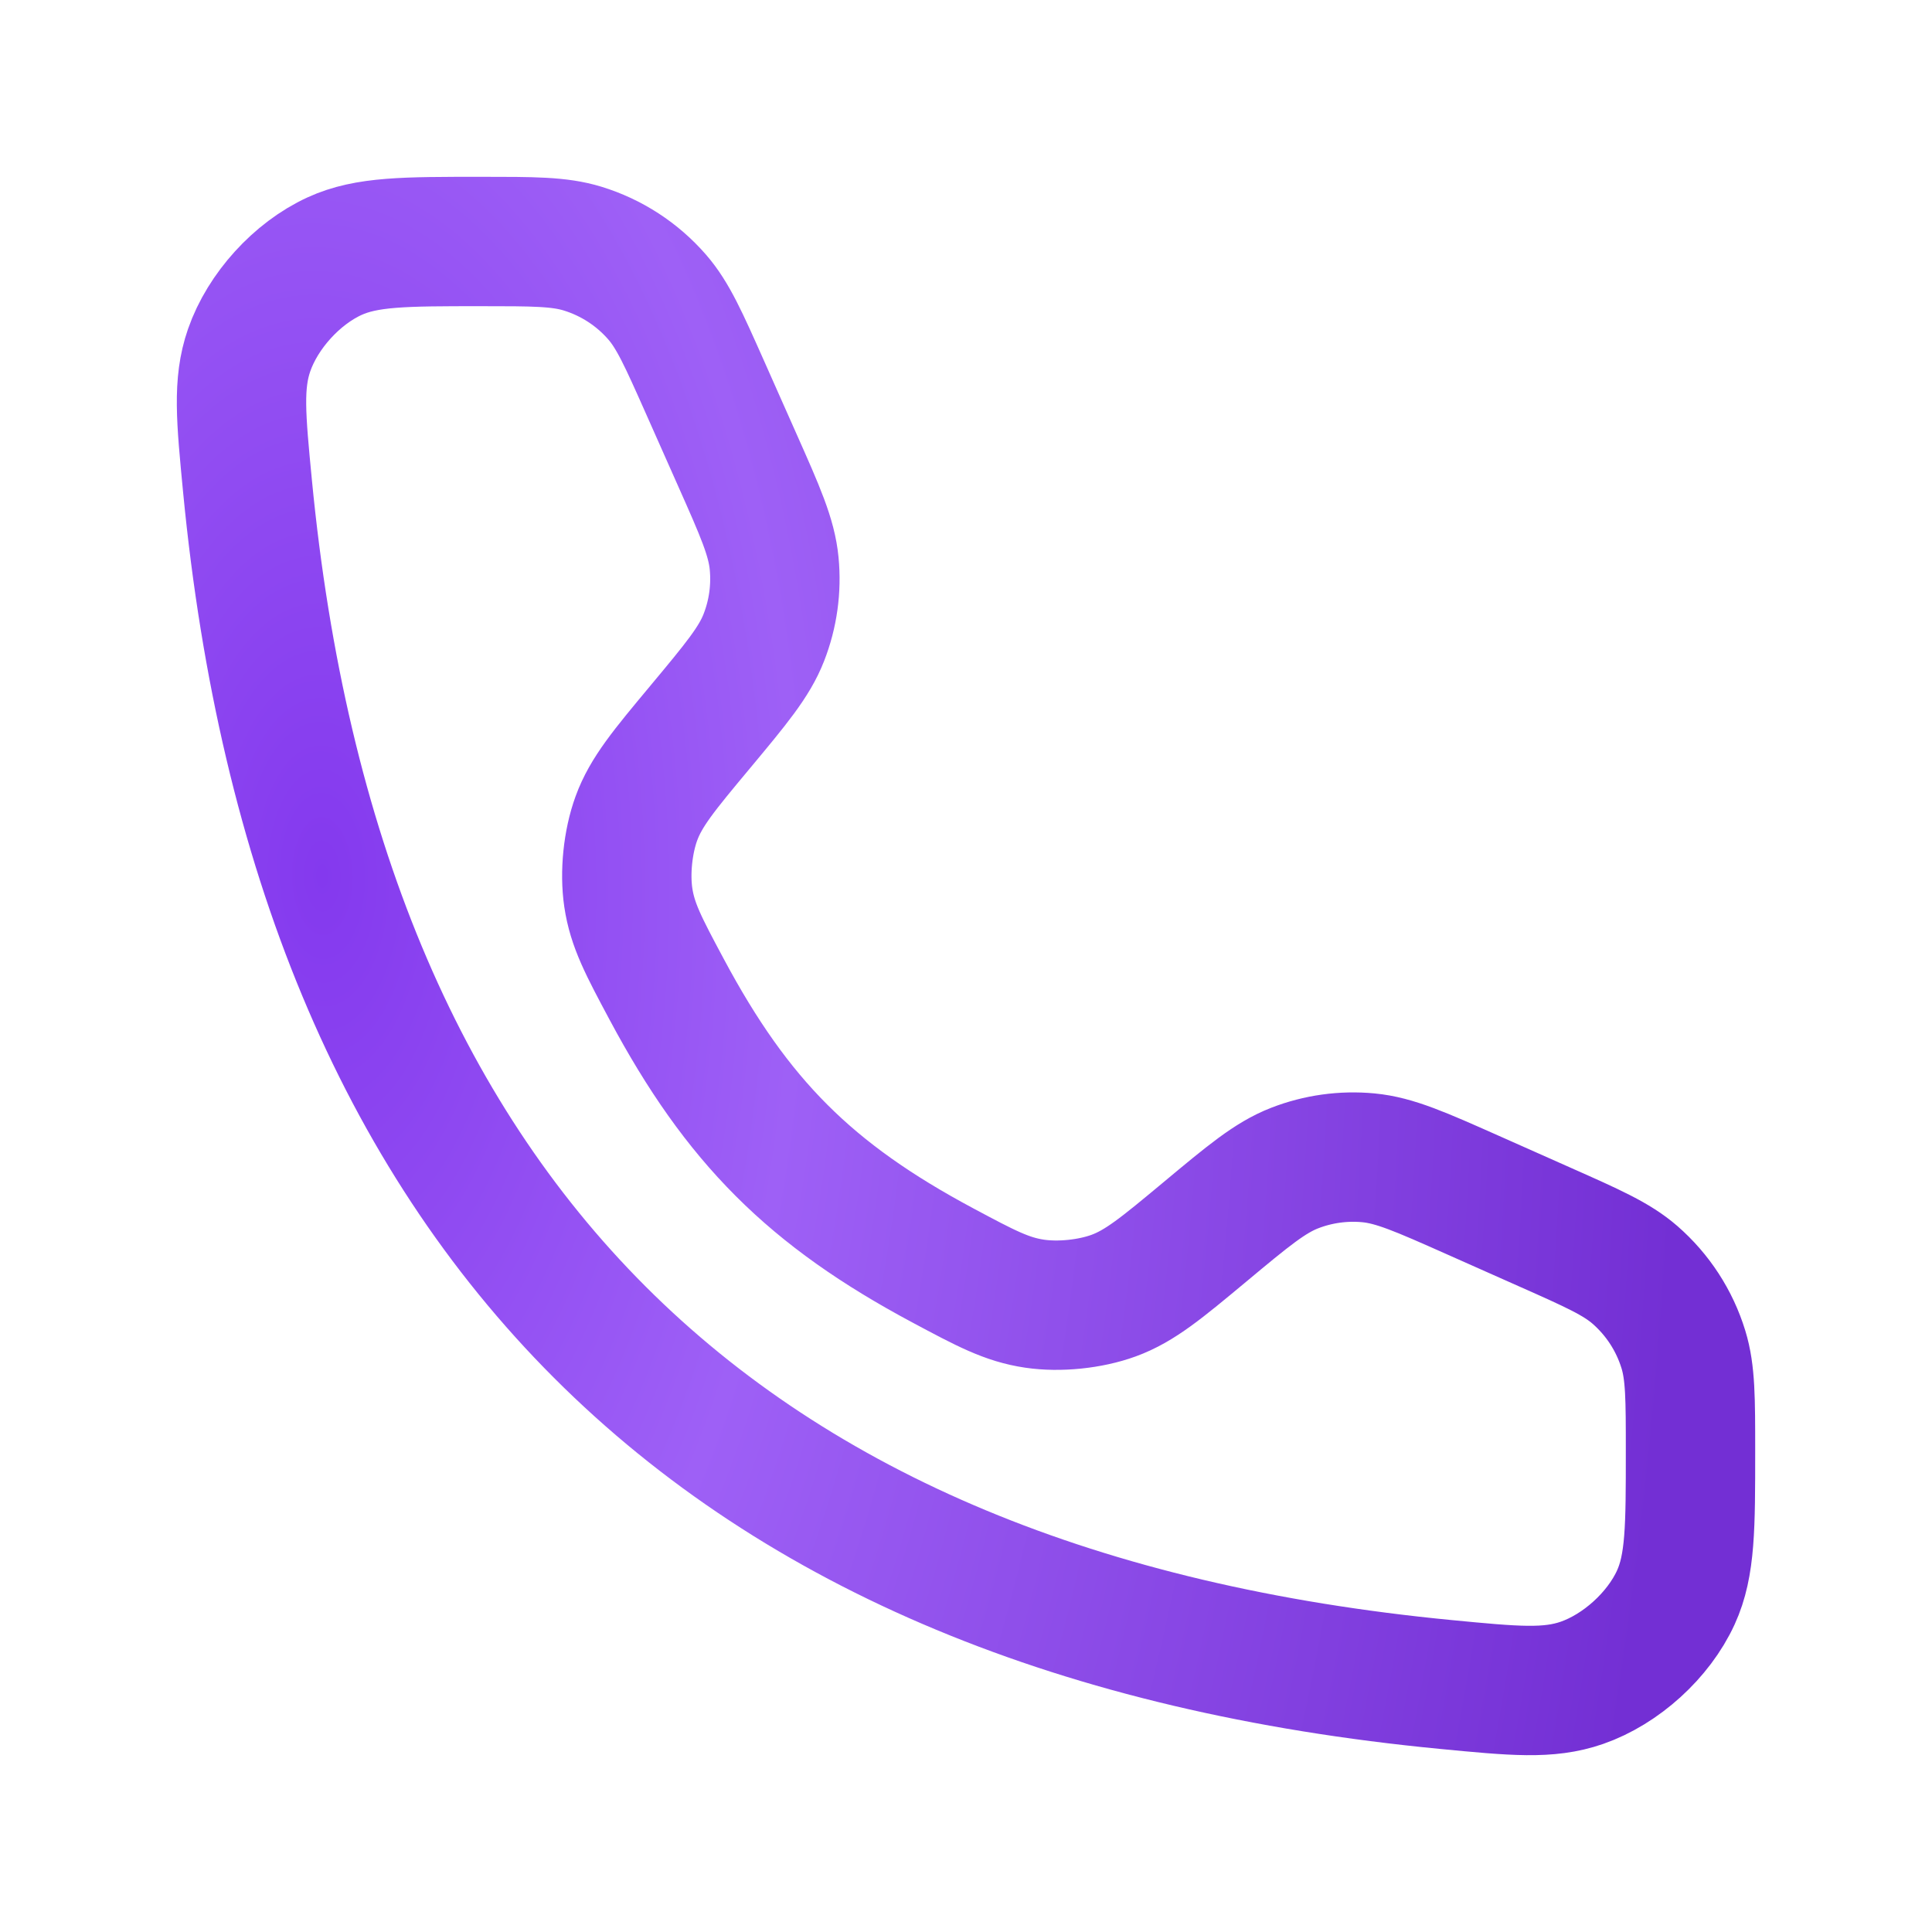 <svg width="56" height="56" viewBox="0 0 56 56" fill="none" xmlns="http://www.w3.org/2000/svg">
<path d="M21.369 13.328L20.43 11.214C19.815 9.832 19.508 9.141 19.049 8.612C18.473 7.949 17.723 7.462 16.883 7.205C16.213 7 15.457 7 13.944 7C11.732 7 10.625 7 9.697 7.425C8.603 7.926 7.615 9.014 7.221 10.151C6.887 11.116 6.983 12.108 7.174 14.092C9.212 35.21 20.79 46.788 41.907 48.826C43.891 49.017 44.883 49.113 45.849 48.779C46.986 48.385 48.074 47.397 48.575 46.303C49 45.374 49 44.268 49 42.055C49 40.543 49 39.786 48.795 39.117C48.538 38.277 48.05 37.527 47.388 36.951C46.859 36.492 46.168 36.184 44.785 35.57L42.671 34.63C41.175 33.965 40.426 33.633 39.666 33.56C38.938 33.491 38.204 33.593 37.523 33.858C36.811 34.136 36.181 34.66 34.923 35.709C33.67 36.752 33.044 37.274 32.279 37.554C31.6 37.802 30.703 37.894 29.989 37.788C29.183 37.67 28.566 37.34 27.331 36.68C23.49 34.627 21.372 32.51 19.32 28.669C18.66 27.434 18.33 26.817 18.211 26.011C18.106 25.297 18.198 24.4 18.446 23.721C18.725 22.956 19.247 22.329 20.291 21.077C21.34 19.818 21.864 19.189 22.141 18.477C22.407 17.796 22.509 17.062 22.439 16.334C22.367 15.574 22.035 14.825 21.369 13.328Z" stroke="url(#paint0_radial_2051_10849)" stroke-width="3.75" stroke-linecap="round"/>
<defs>
<radialGradient id="paint0_radial_2051_10849" cx="0" cy="0" r="1" gradientTransform="matrix(39.623 3 -0.399 75.511 9.377 25)" gradientUnits="userSpaceOnUse">
<stop stop-color="#8439EE"/>
<stop offset="0.347" stop-color="#9E60F6"/>
<stop offset="0.994" stop-color="#732FD4"/>
</radialGradient>
</defs>
</svg>
